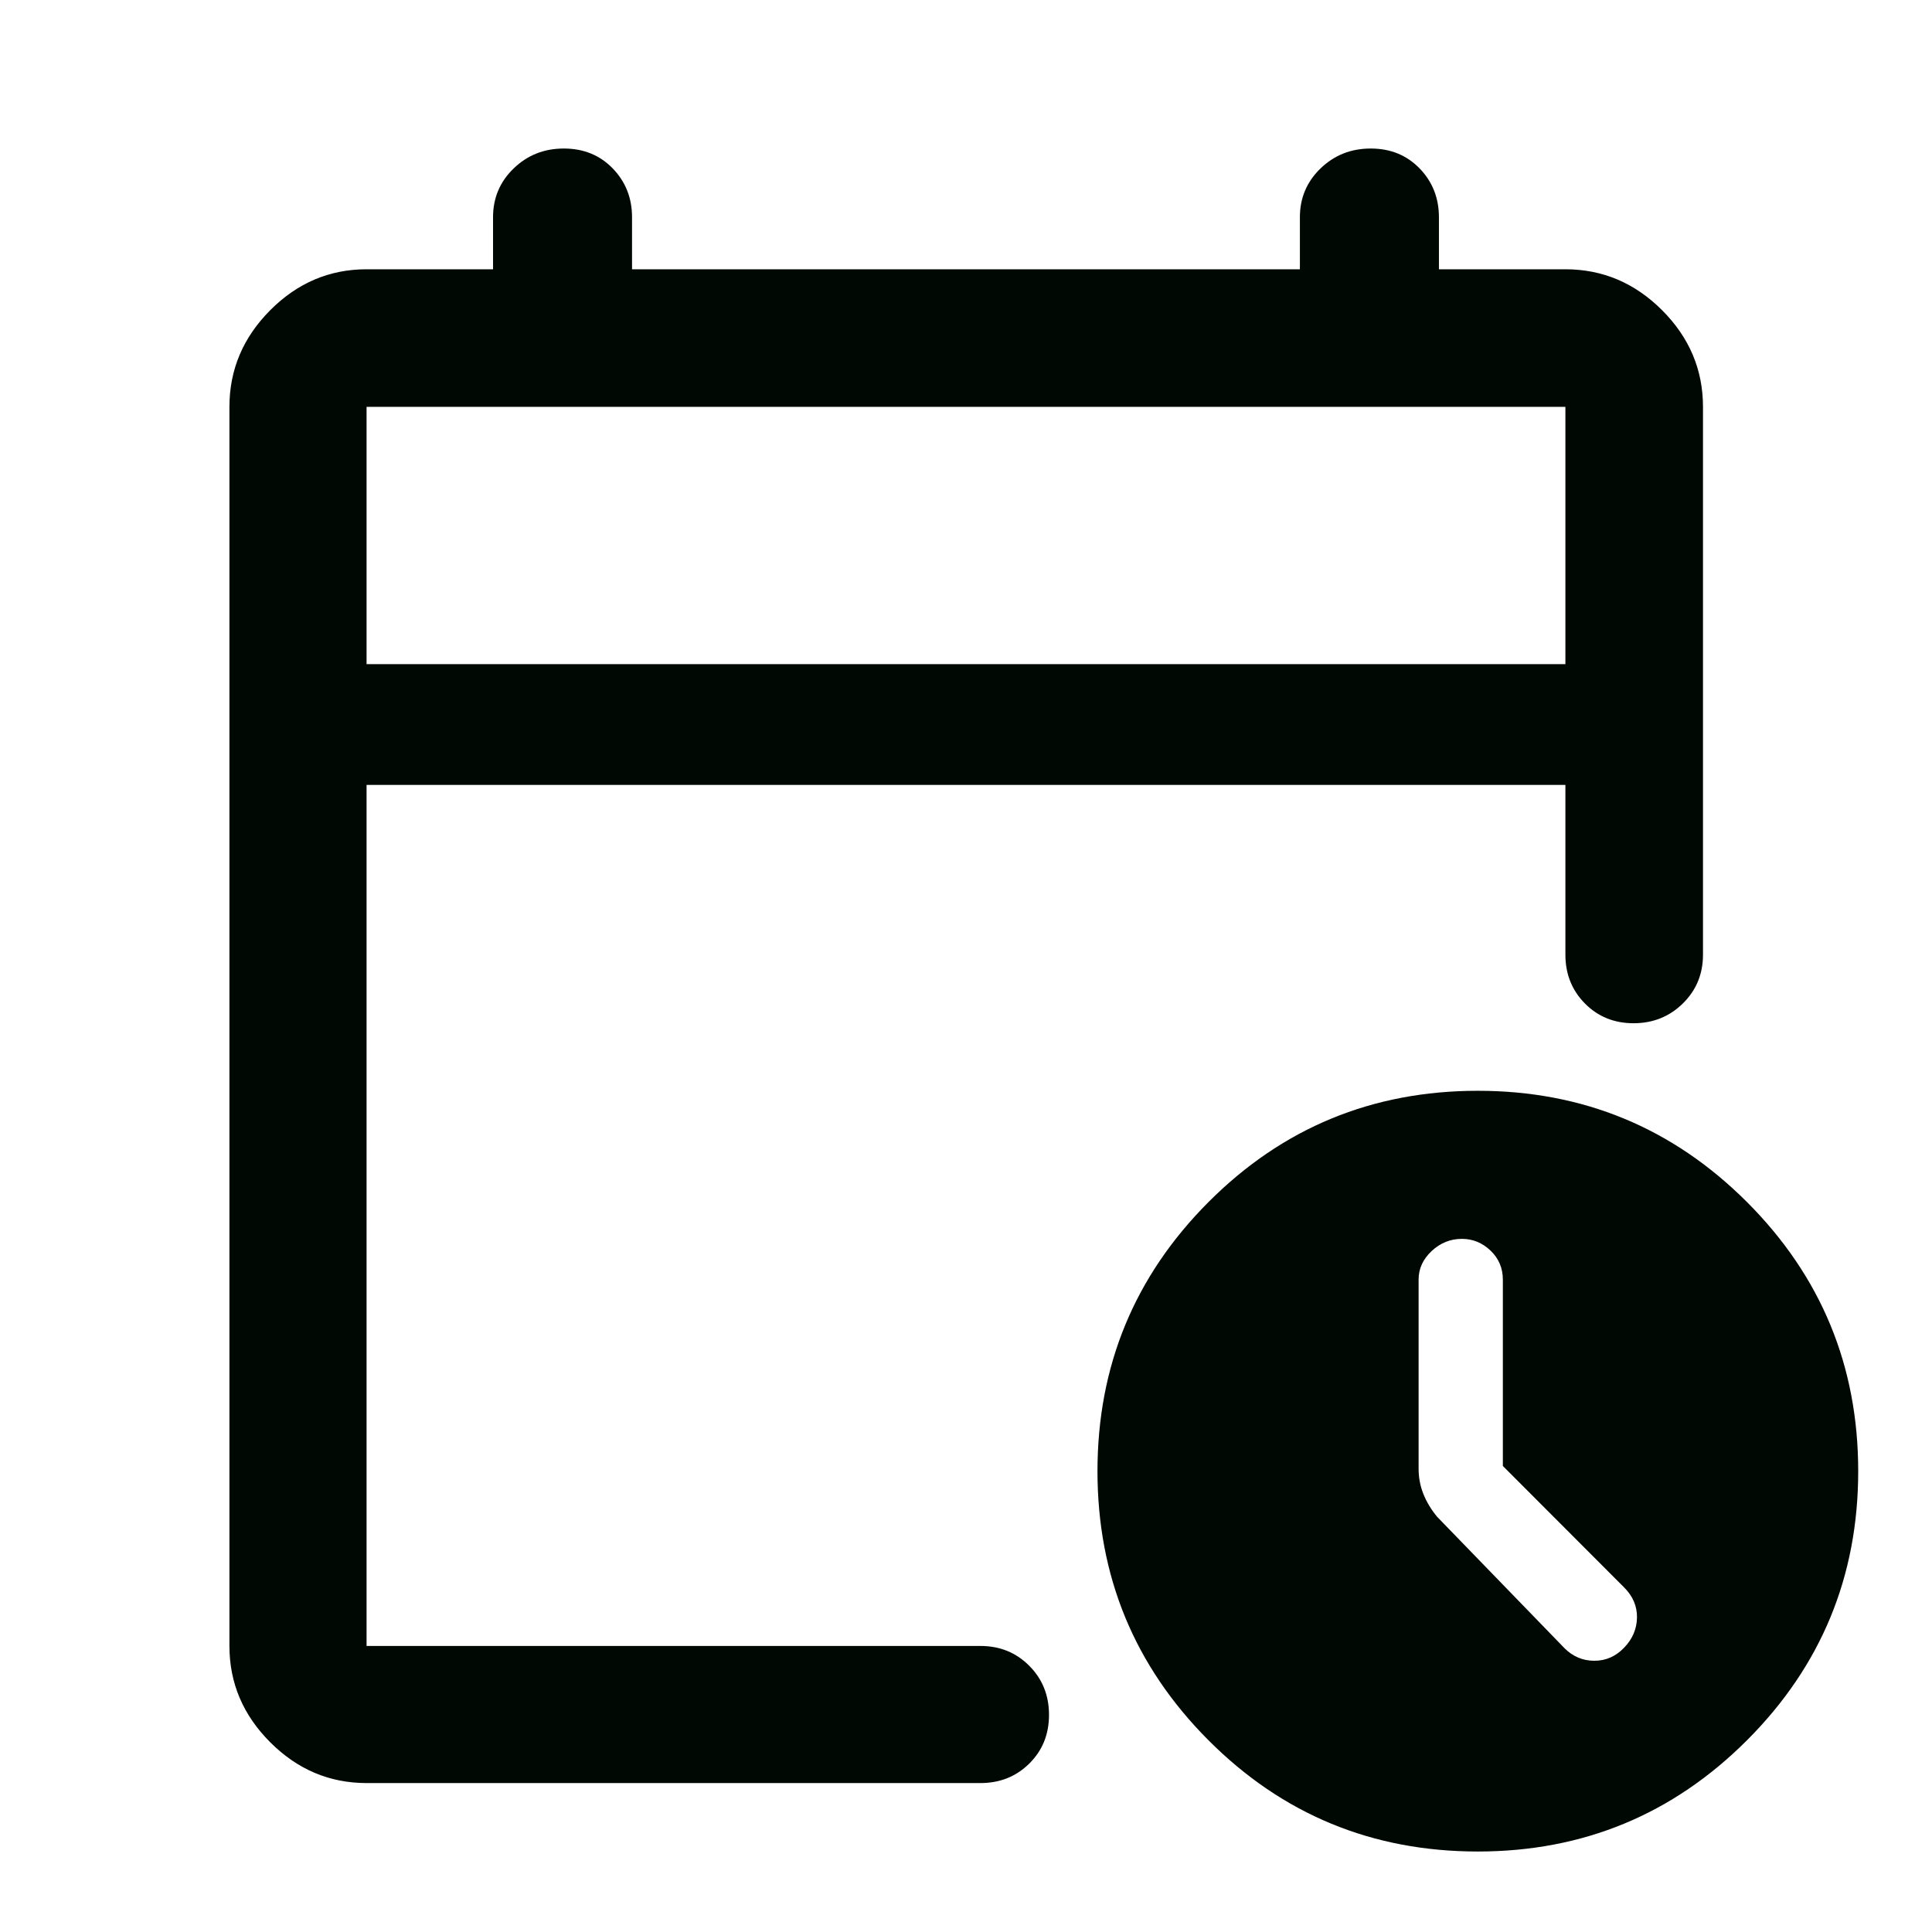 <svg width="56" height="56" viewBox="0 0 56 56" fill="none" xmlns="http://www.w3.org/2000/svg">
<path d="M10.625 19.251H45.374V11.793H10.625V19.251ZM10.625 51.683C9.551 51.683 8.621 51.289 7.833 50.501C7.045 49.713 6.65 48.782 6.65 47.709V11.793C6.65 10.716 7.045 9.782 7.833 8.991C8.621 8.2 9.551 7.805 10.625 7.805H14.291V6.297C14.291 5.739 14.49 5.267 14.889 4.882C15.287 4.497 15.772 4.305 16.343 4.305C16.914 4.305 17.387 4.497 17.76 4.882C18.133 5.267 18.32 5.739 18.32 6.297V7.805H37.678V6.297C37.678 5.739 37.878 5.267 38.276 4.882C38.675 4.497 39.16 4.305 39.731 4.305C40.302 4.305 40.774 4.497 41.148 4.882C41.521 5.267 41.708 5.739 41.708 6.297V7.805H45.374C46.451 7.805 47.385 8.2 48.176 8.991C48.967 9.782 49.362 10.716 49.362 11.793V27.672C49.362 28.233 49.167 28.704 48.778 29.086C48.389 29.468 47.912 29.659 47.35 29.659C46.786 29.659 46.316 29.468 45.939 29.086C45.562 28.704 45.374 28.233 45.374 27.672V22.751H10.625V47.709H28.419C28.982 47.709 29.454 47.901 29.835 48.285C30.216 48.668 30.406 49.142 30.406 49.706C30.406 50.27 30.216 50.74 29.835 51.117C29.454 51.494 28.982 51.683 28.419 51.683H10.625ZM42.836 53.667C39.776 53.667 37.174 52.593 35.029 50.443C32.884 48.293 31.811 45.693 31.811 42.642C31.811 39.593 32.884 36.992 35.029 34.842C37.174 32.692 39.776 31.617 42.836 31.617C45.886 31.617 48.486 32.692 50.637 34.842C52.786 36.992 53.861 39.593 53.861 42.642C53.861 45.693 52.786 48.293 50.637 50.443C48.486 52.593 45.886 53.667 42.836 53.667ZM43.561 42.492V37.092C43.561 36.759 43.443 36.478 43.205 36.25C42.967 36.023 42.69 35.909 42.374 35.909C42.041 35.909 41.749 36.027 41.497 36.262C41.245 36.498 41.119 36.773 41.119 37.087V42.572C41.119 42.829 41.165 43.072 41.257 43.302C41.348 43.532 41.481 43.753 41.656 43.965L45.347 47.773C45.59 48.016 45.878 48.138 46.213 48.138C46.547 48.138 46.836 48.011 47.078 47.757C47.321 47.504 47.444 47.213 47.449 46.885C47.453 46.556 47.33 46.266 47.078 46.014L43.561 42.492Z" fill="#000804"/>
</svg>
